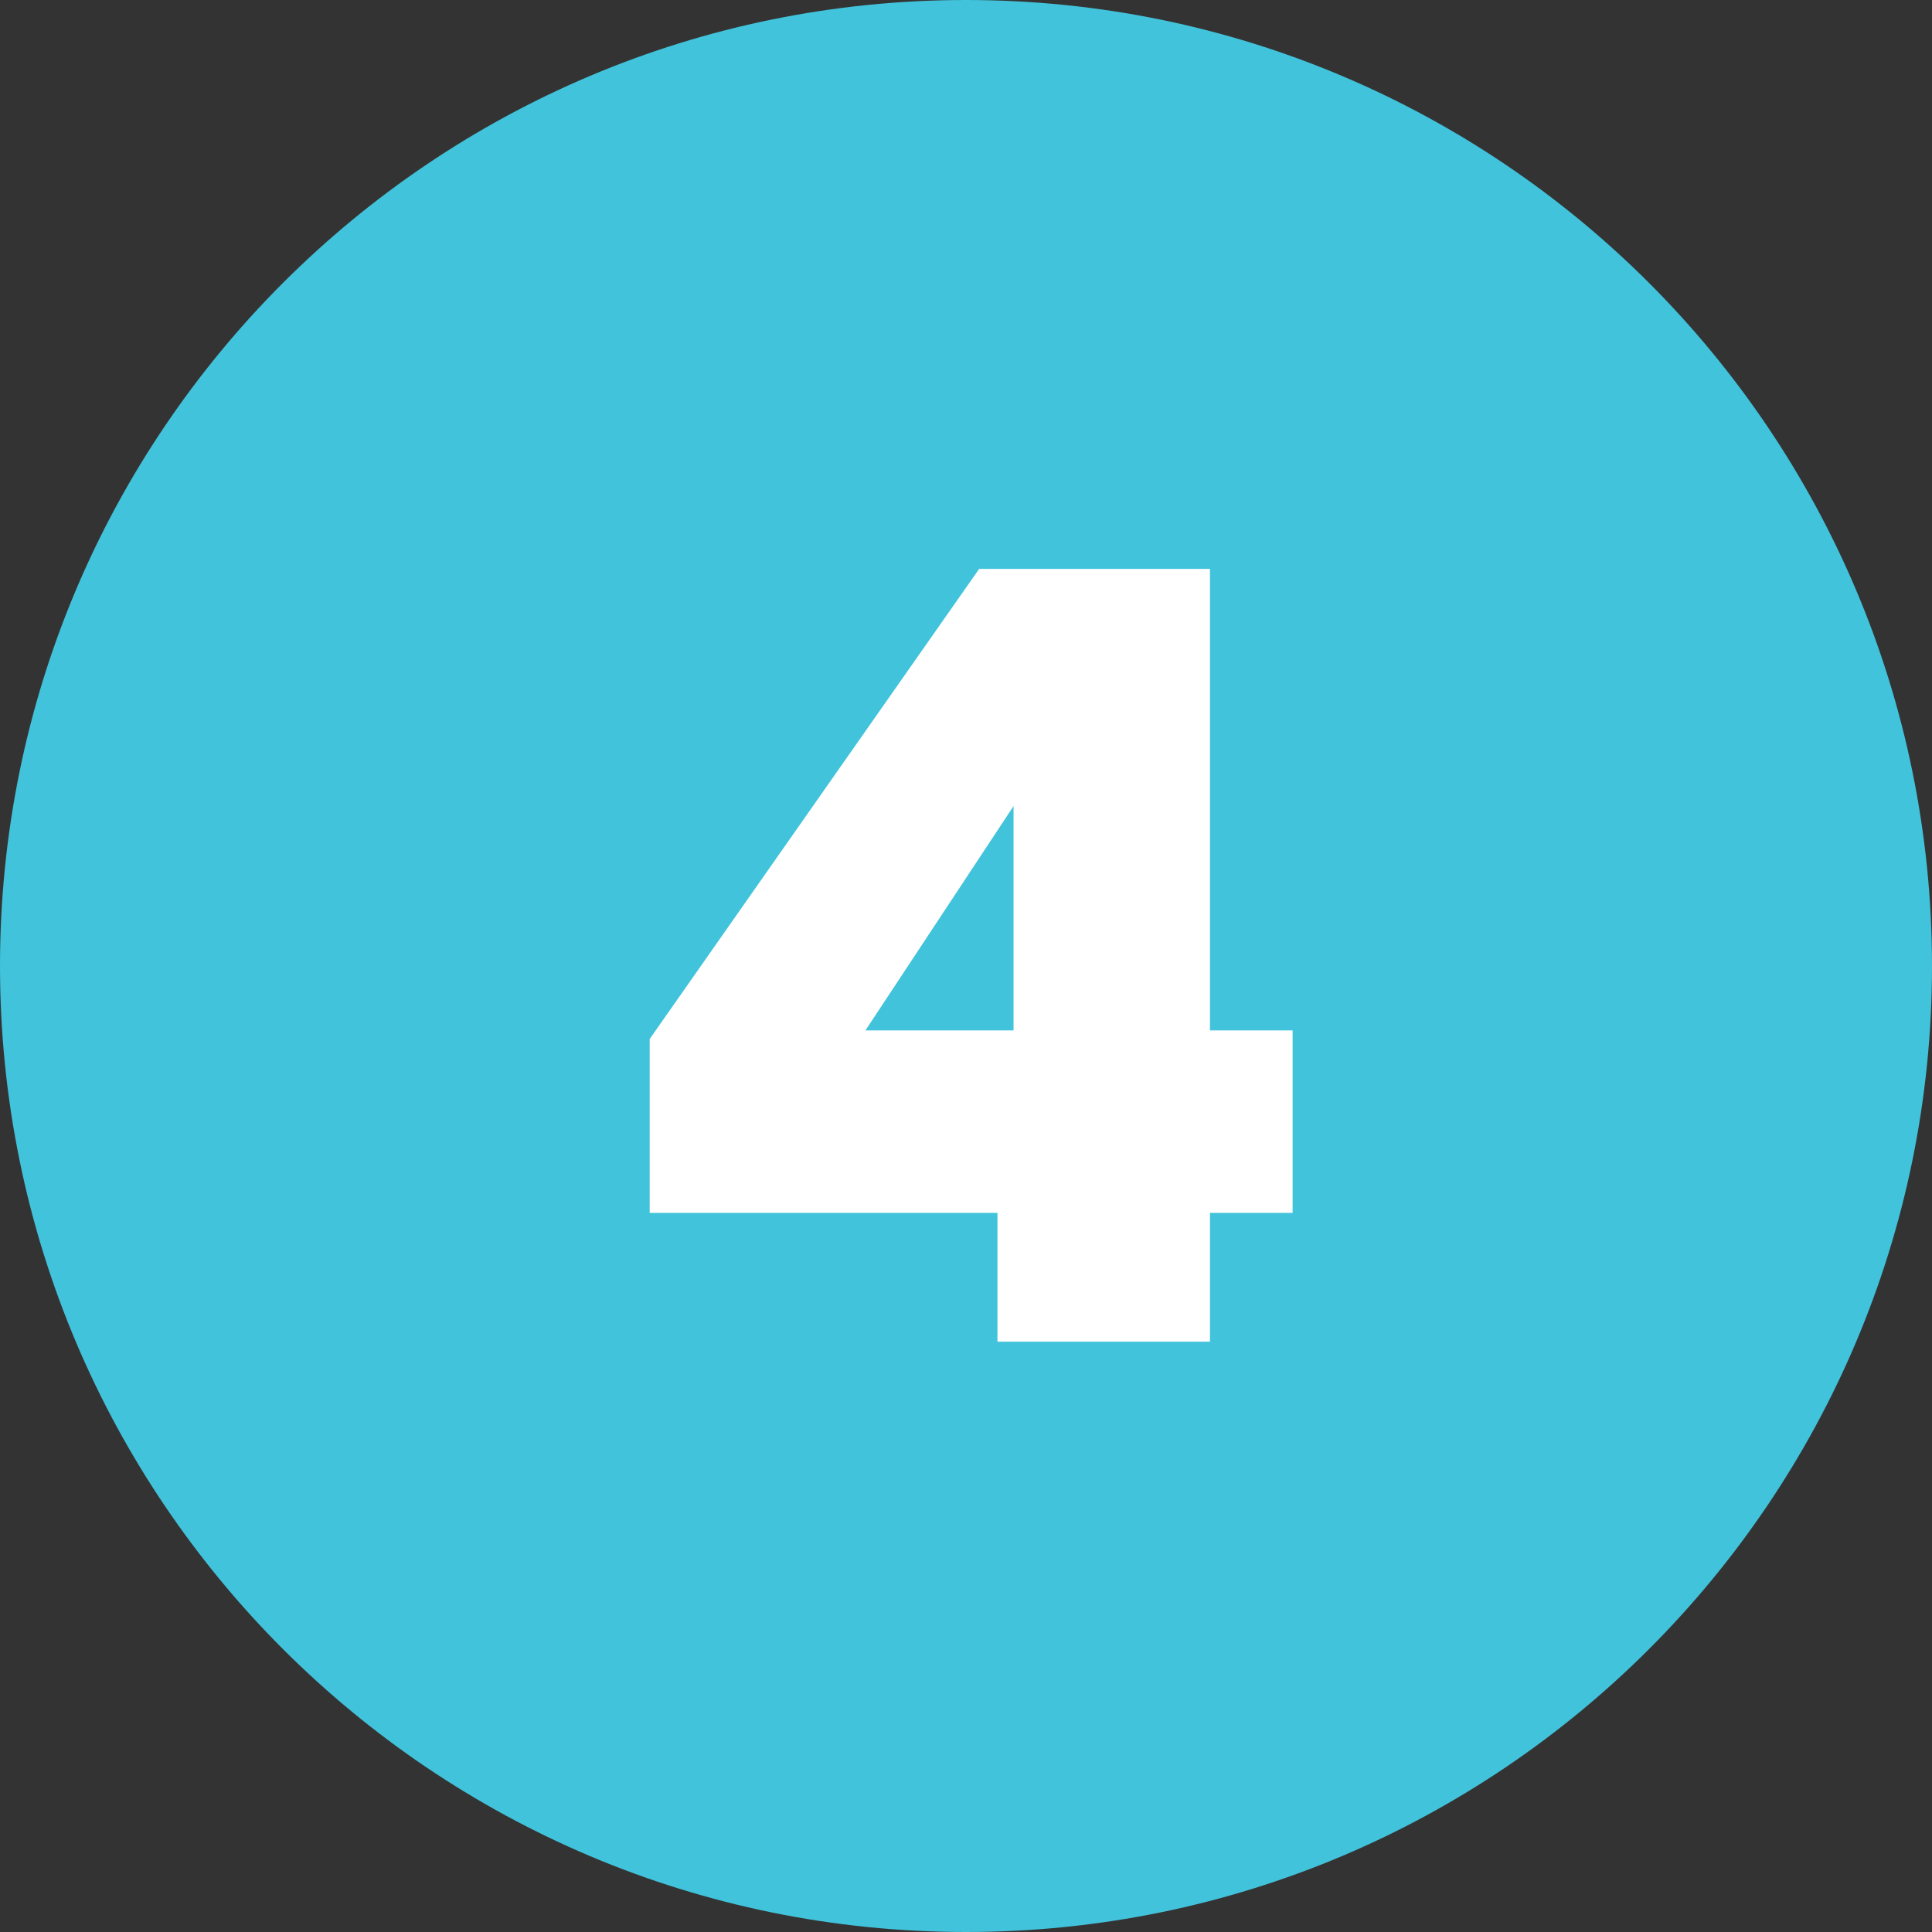 <?xml version="1.0" encoding="UTF-8"?> <svg xmlns="http://www.w3.org/2000/svg" width="36" height="36" viewBox="0 0 36 36" fill="none"><rect x="0" y="0" width="36" height="36" fill="#333333" stroke="none"/><path d="M36 18C36 27.941 27.941 36 18 36C8.059 36 0 27.941 0 18C0 8.059 8.059 0 18 0C27.941 0 36 8.059 36 18Z" fill="#41C3DB"></path><path d="M18.586 25V22.6H12.106V19.36L18.246 10.6H22.546V19.2H24.086V22.6H22.546V25H18.586ZM16.126 19.2H18.886V15.02L16.126 19.2Z" fill="white"></path></svg> 